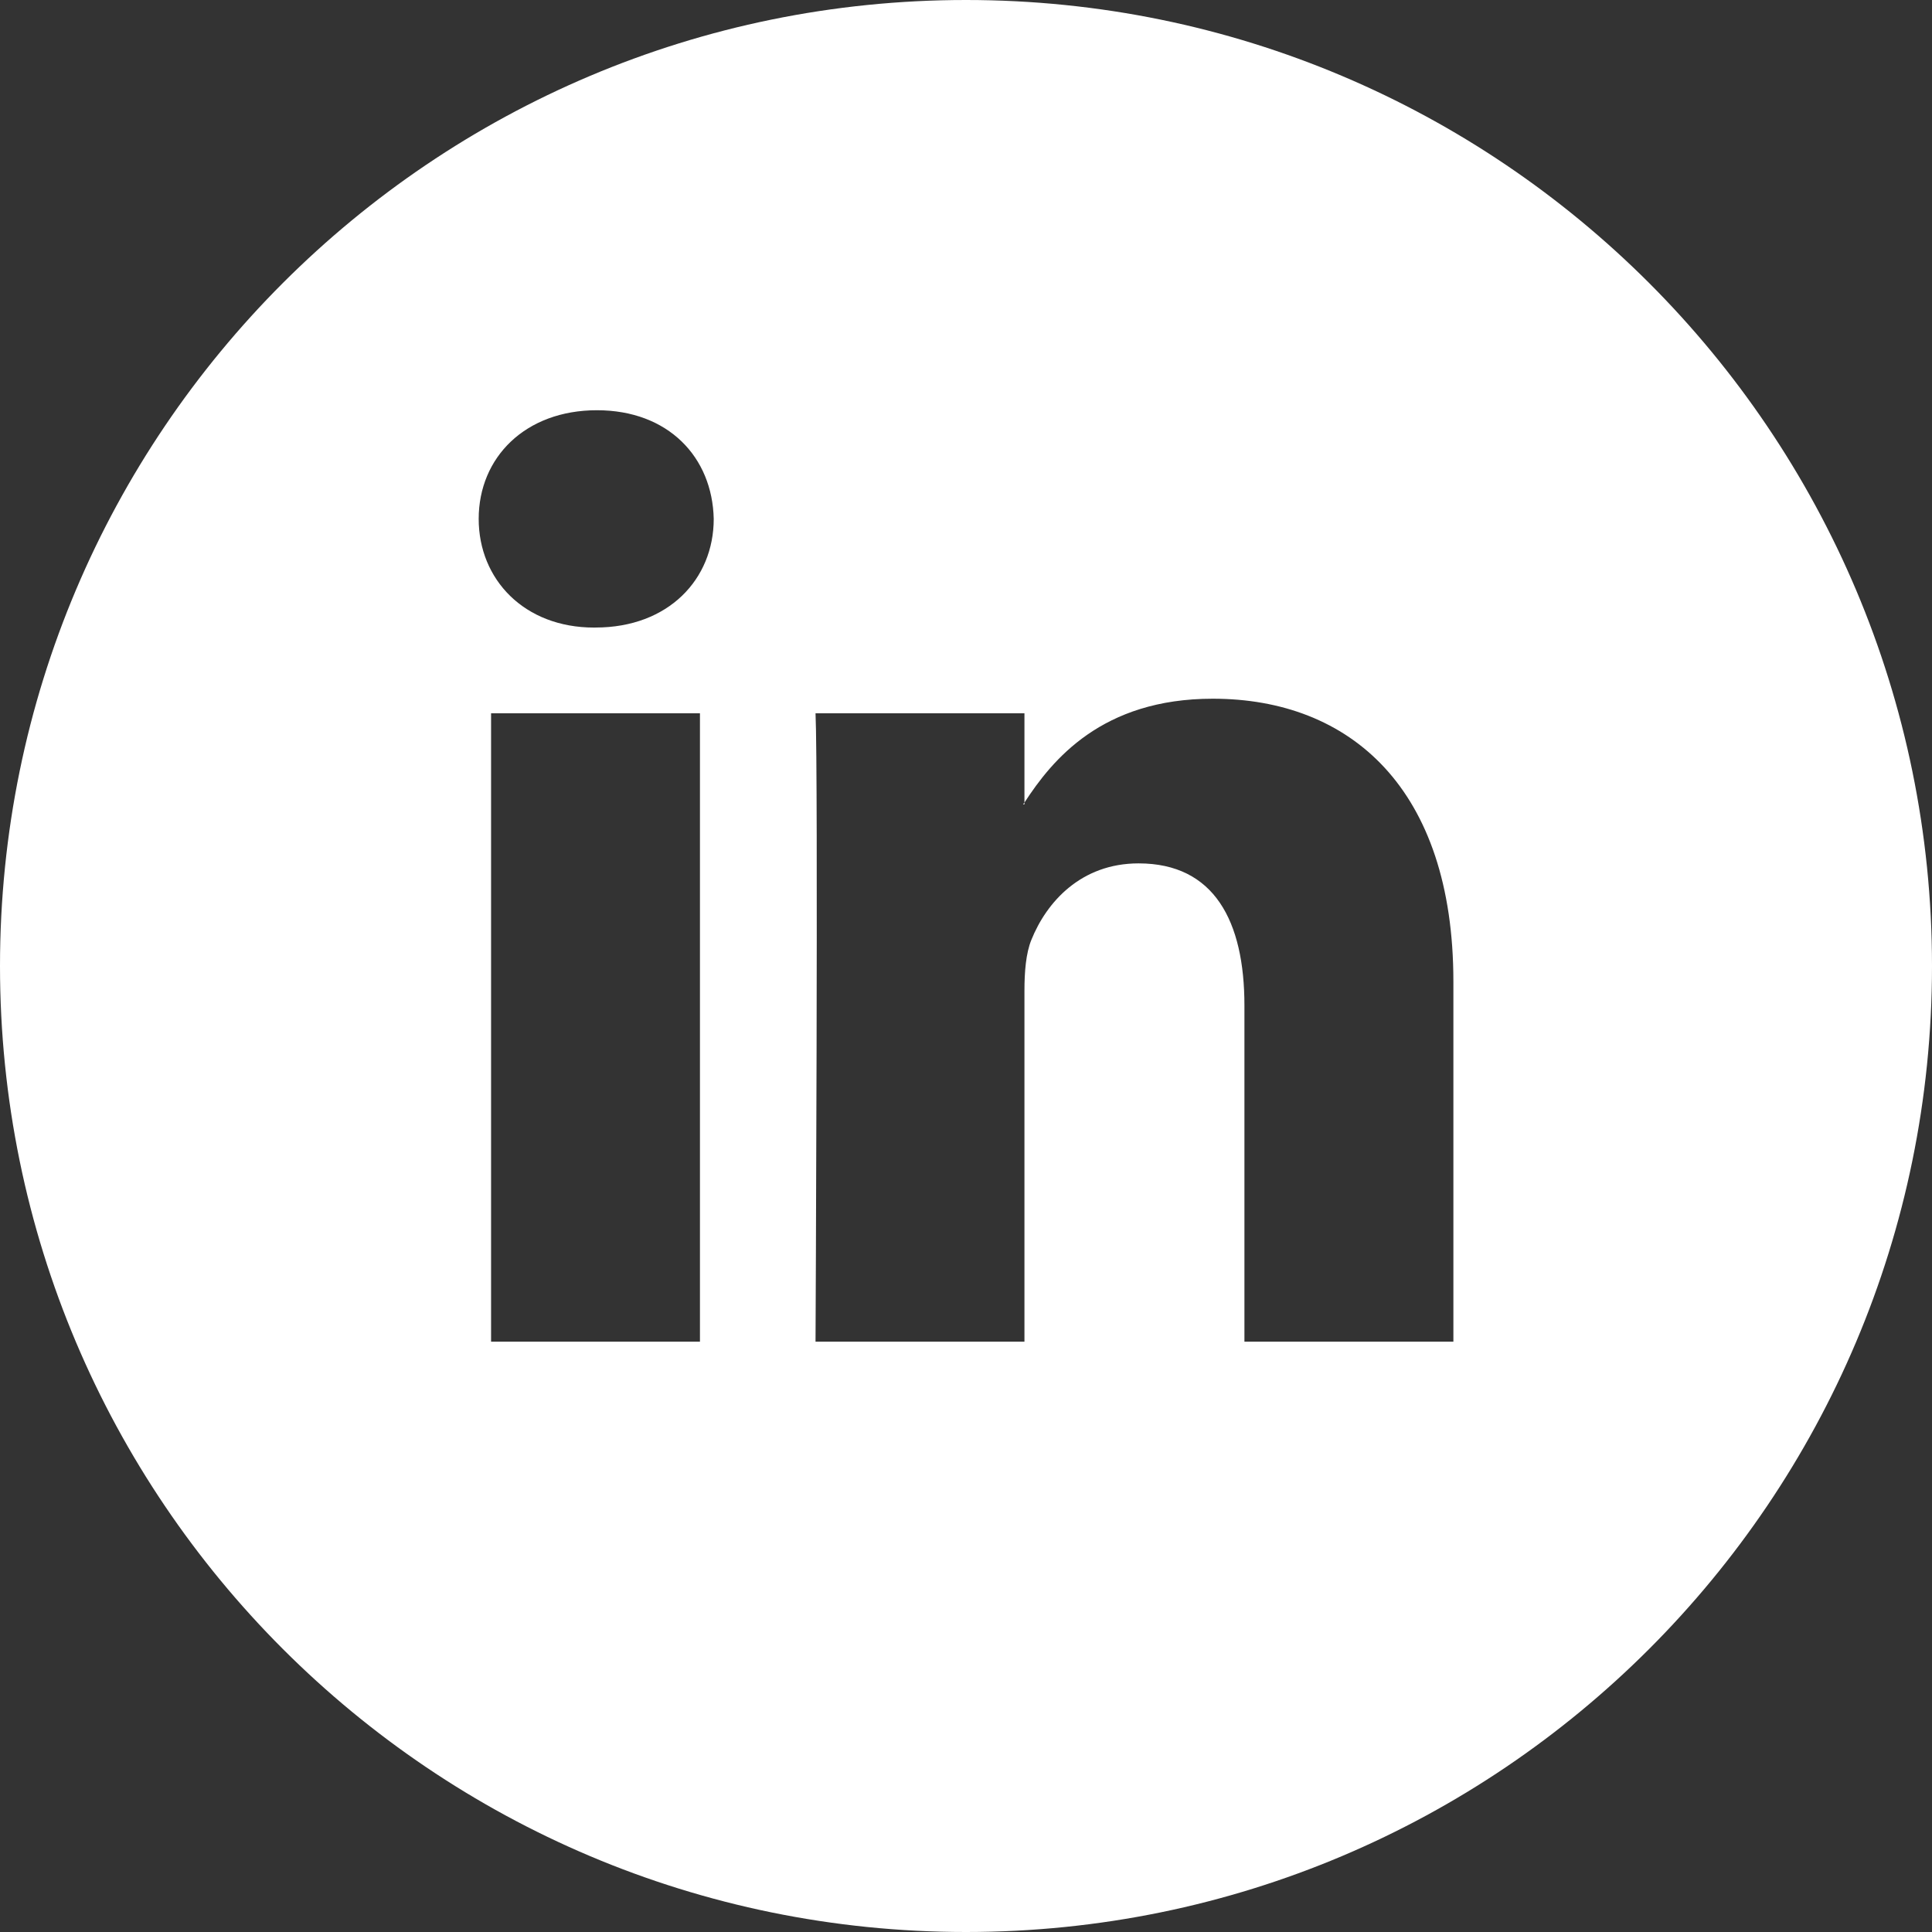 <svg id="Layer_1" data-name="Layer 1" xmlns="http://www.w3.org/2000/svg" viewBox="0 0 497.8 497.8"><rect x="0" y="0" width="497.8" height="497.8" fill="#333333" stroke="none"/><defs><style>.cls-1{fill:#fff;}</style></defs><path class="cls-1" d="M271.06,214.36v-.52c-.1.17-.25.36-.35.52Z" transform="translate(-7.1 -7.1)"/><path class="cls-1" d="M256,7.1C118.54,7.1,7.1,118.54,7.1,256S118.53,504.9,256,504.9,504.9,393.46,504.9,256,393.46,7.1,256,7.1ZM187.46,352.8H133.63V190.89h53.82V352.8Zm-26.91-184h-.36c-18.06,0-29.75-12.44-29.75-28,0-15.88,12.05-28,30.46-28s29.75,12.09,30.1,28C191,156.35,179.32,168.79,160.55,168.79Zm221,184H327.74V266.18c0-21.76-7.79-36.62-27.27-36.62-14.87,0-23.72,10-27.62,19.69-1.42,3.47-1.79,8.28-1.79,13.13V352.8H217.23s.72-146.72,0-161.91h53.83v23c7.15-11,19.93-26.76,48.52-26.76,35.43,0,62,23.14,62,72.87V352.8Z" transform="translate(-7.1 -7.1)"/></svg>